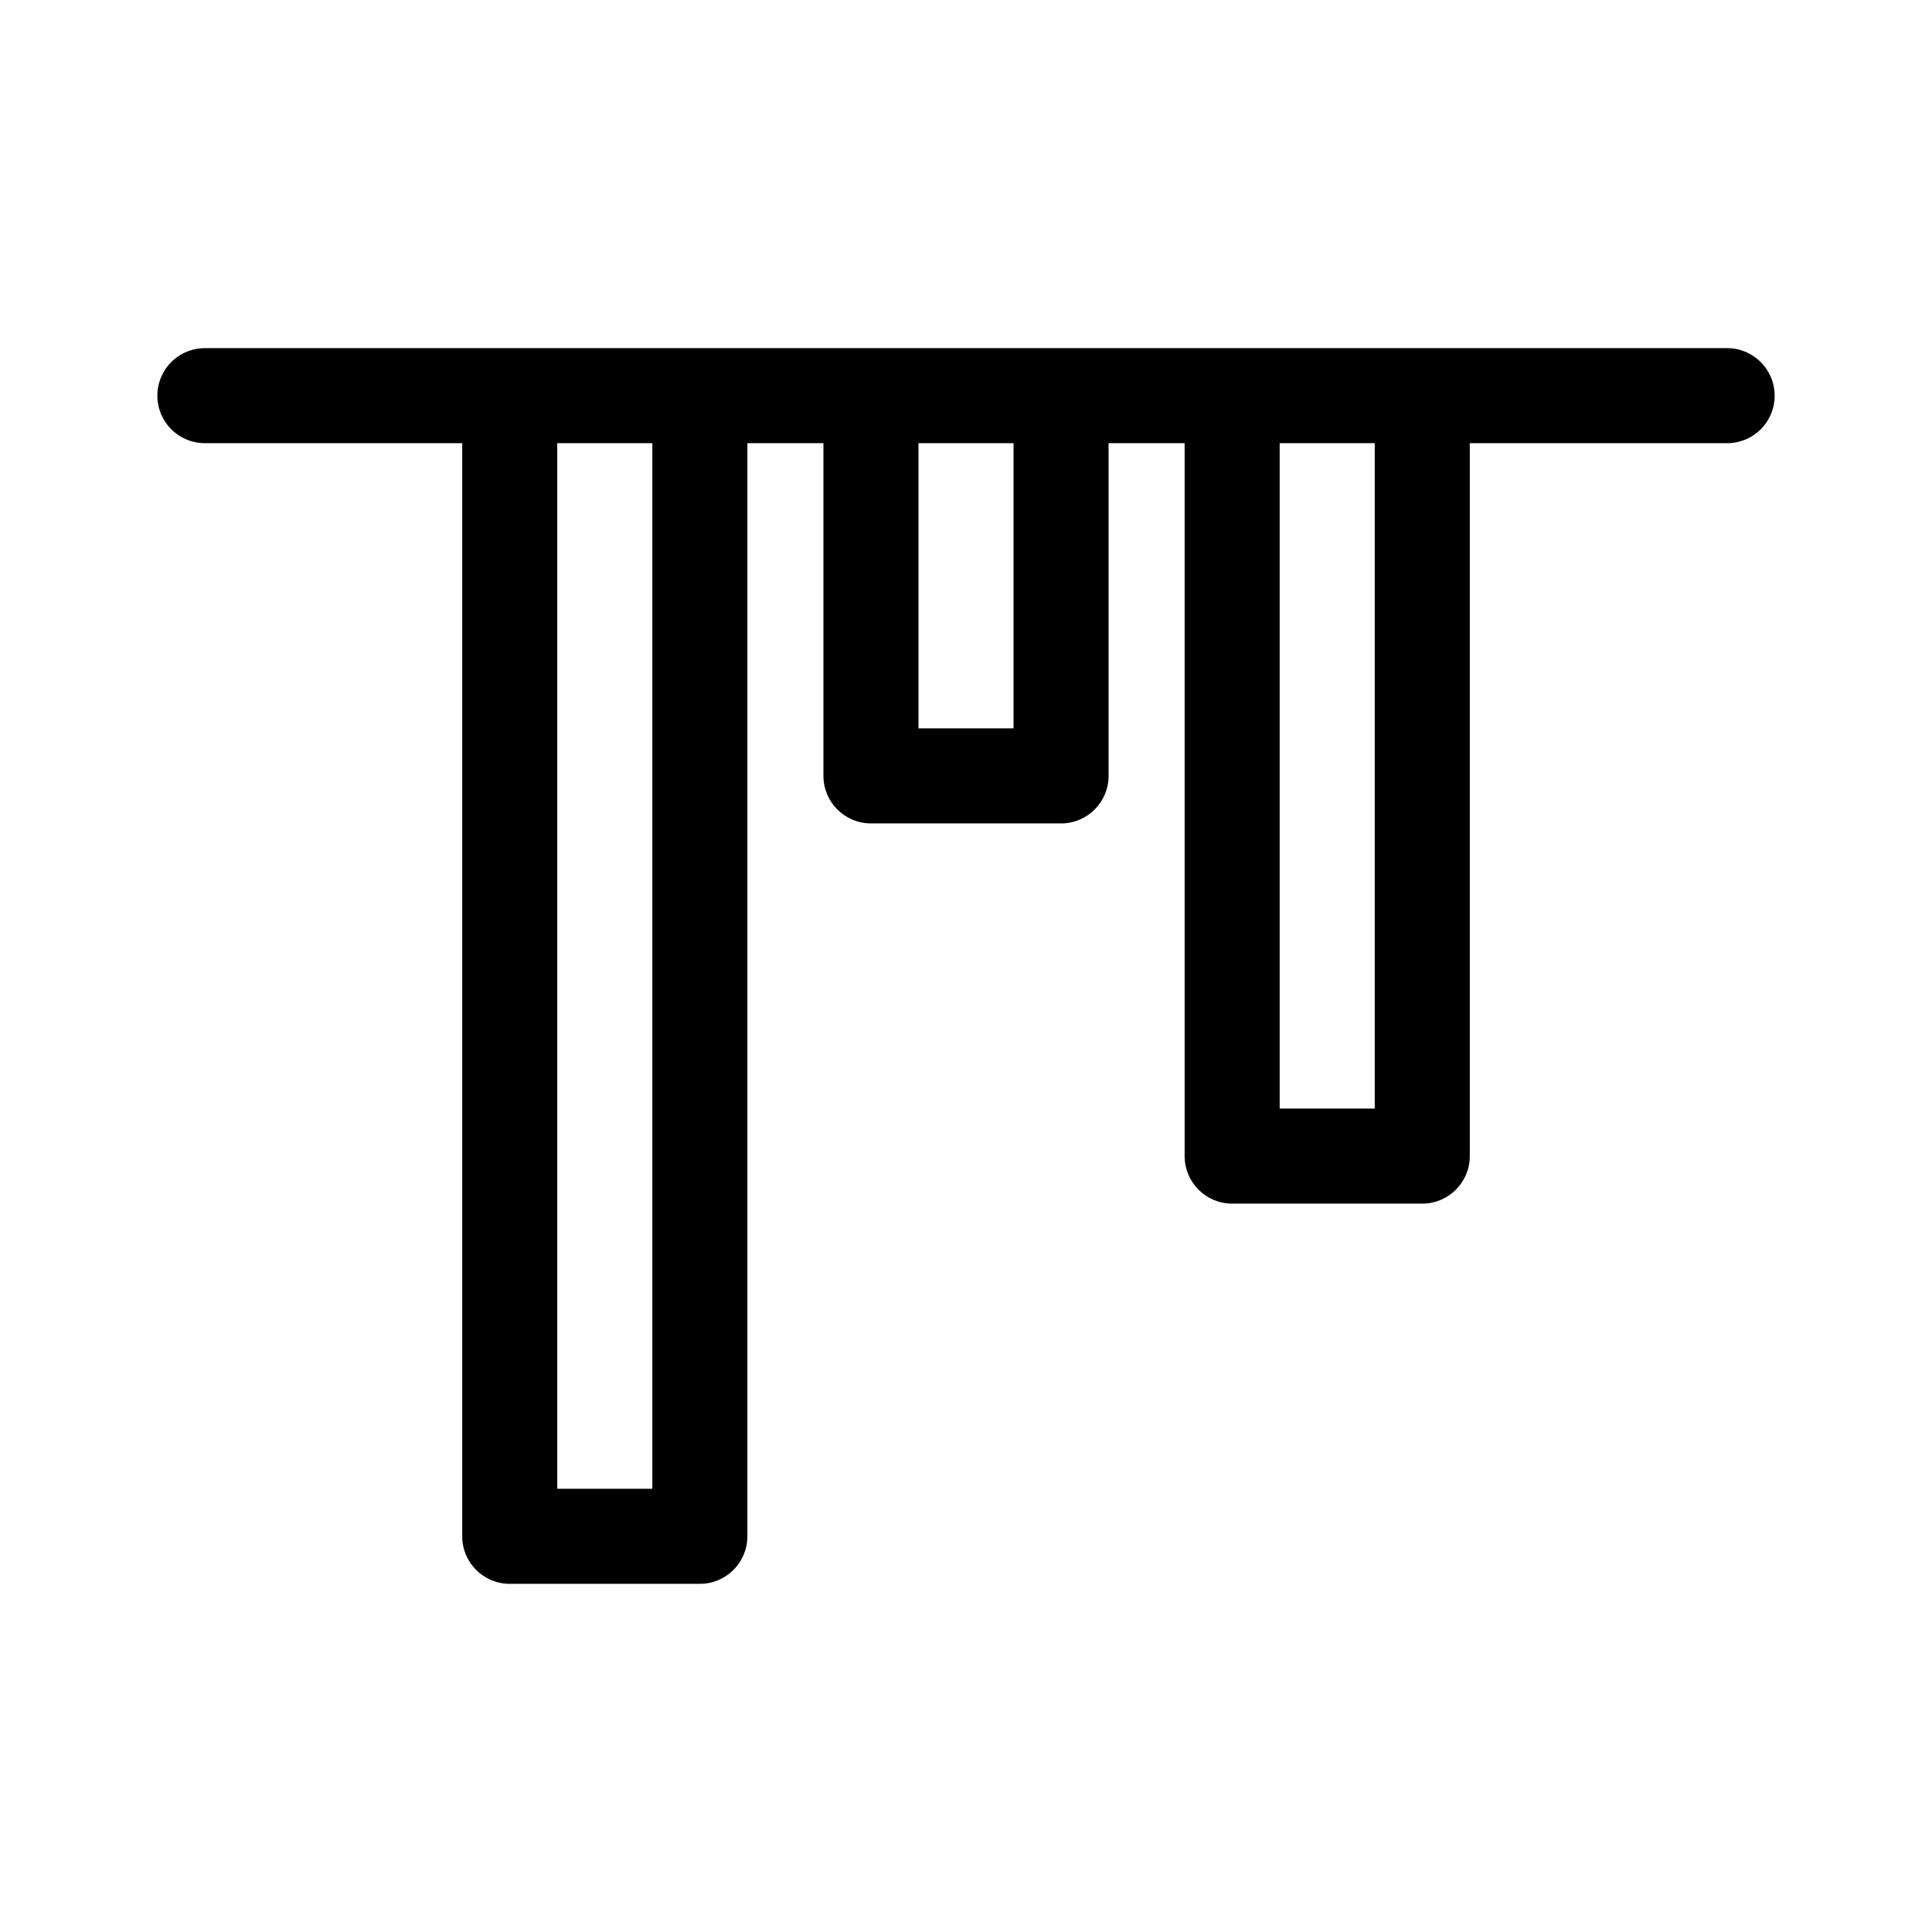 <?xml version="1.0" encoding="UTF-8"?>
<!-- Uploaded to: ICON Repo, www.svgrepo.com, Generator: ICON Repo Mixer Tools -->
<svg fill="#000000" width="800px" height="800px" version="1.1" viewBox="144 144 512 512" xmlns="http://www.w3.org/2000/svg">
 <path d="m614.3 248.67c-0.105-6.953-5.82-12.508-12.773-12.41h-403.05c-3.371-0.047-6.621 1.258-9.023 3.625-2.402 2.367-3.754 5.598-3.754 8.973 0 3.371 1.352 6.602 3.754 8.969s5.652 3.672 9.023 3.625h68.016v289.69h-0.004c0 6.953 5.641 12.594 12.598 12.594h50.383-0.004c6.957 0 12.594-5.641 12.598-12.594v-289.69h20.152v88.168c0 6.953 5.637 12.594 12.594 12.594h50.383-0.004c6.957 0 12.598-5.641 12.598-12.594v-88.168h20.152v188.93c0 6.953 5.641 12.594 12.594 12.594h50.383c6.953 0 12.594-5.641 12.594-12.594v-188.93h68.016c3.402 0.047 6.68-1.285 9.086-3.691 2.406-2.41 3.738-5.688 3.688-9.09zm-105.98 12.781v176.33h-25.191v-176.33zm-95.723 0v75.57h-25.191v-75.57zm-95.723 0v277.09h-25.191v-277.09z" fill-rule="evenodd"/>
</svg>